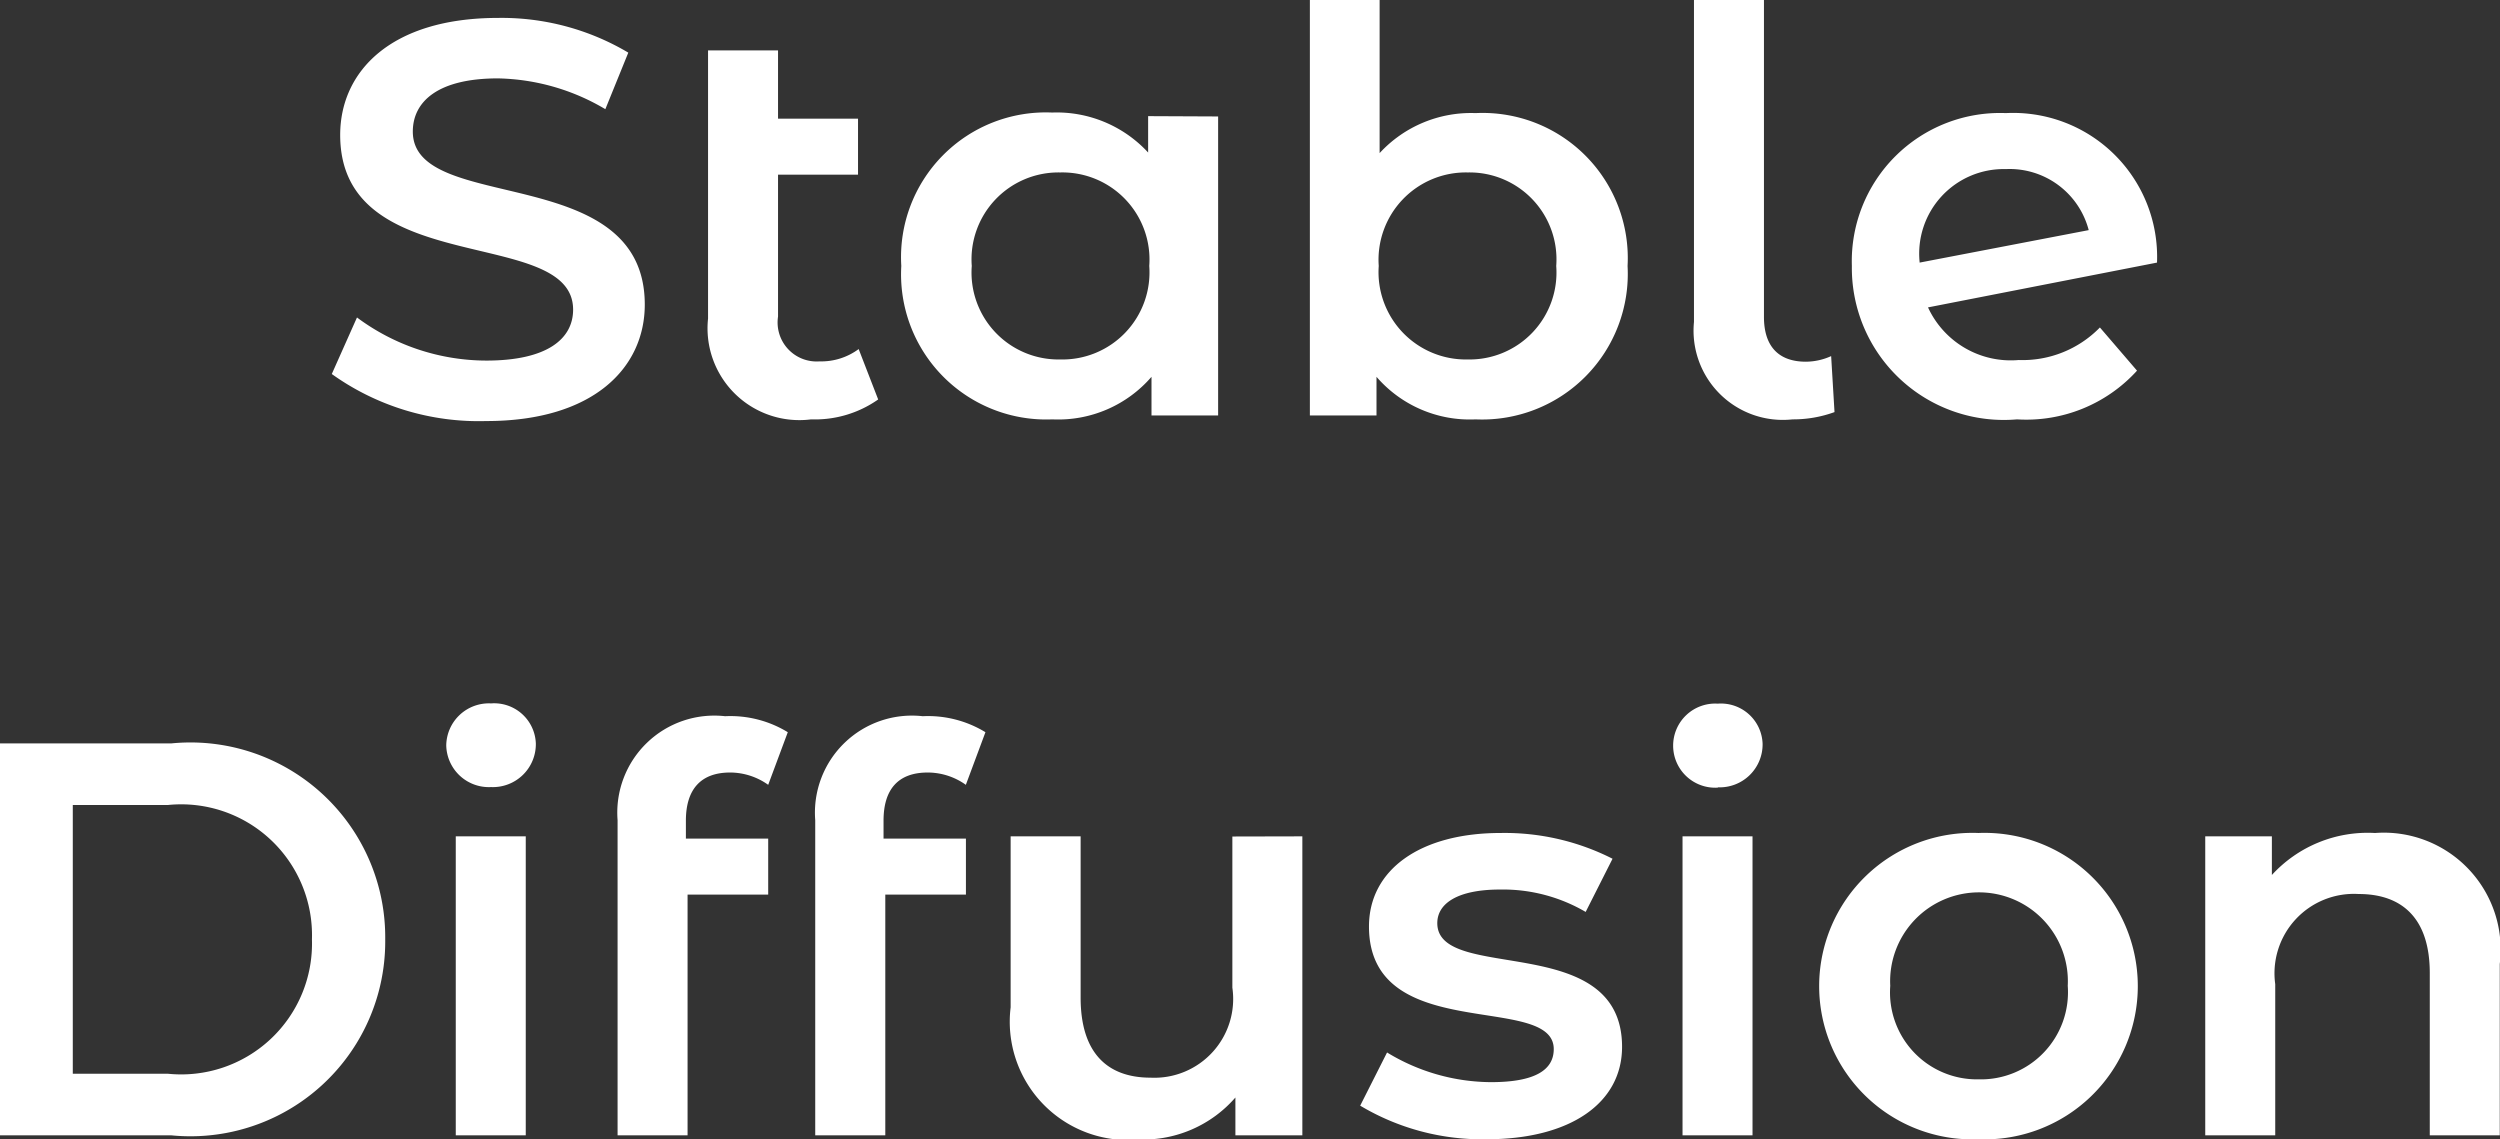 <svg xmlns="http://www.w3.org/2000/svg" width="31.255" height="14.243" viewBox="0 0 31.255 14.243">
  <rect x="0" y="0" width="31.255" height="14.243" fill="#333333" stroke="none"/>
  <path id="Path_78704" data-name="Path 78704" d="M-9.488.07C-8.144.07-7.507-.6-7.507-1.386c0-1.8-2.9-1.12-2.9-2.163,0-.371.308-.665,1.064-.665A2.723,2.723,0,0,1-8-3.829l.287-.707A3.1,3.1,0,0,0-9.341-4.97c-1.344,0-1.974.672-1.974,1.463,0,1.82,2.912,1.127,2.912,2.184,0,.364-.322.637-1.085.637a2.715,2.715,0,0,1-1.617-.539l-.315.707A3.157,3.157,0,0,0-9.488.07Zm4.655-.9a.787.787,0,0,1-.49.154.488.488,0,0,1-.518-.56V-3.01h1v-.7h-1v-.854h-.875v3.353A1.148,1.148,0,0,0-5.428.049,1.375,1.375,0,0,0-4.589-.2Zm3.619-2.912v.455a1.554,1.554,0,0,0-1.2-.5A1.81,1.81,0,0,0-4.3-1.869,1.815,1.815,0,0,0-2.411.049,1.541,1.541,0,0,0-1.172-.483V0h.833V-3.738ZM-2.313-.7A1.087,1.087,0,0,1-3.419-1.869,1.087,1.087,0,0,1-2.313-3.038,1.089,1.089,0,0,1-1.2-1.869,1.089,1.089,0,0,1-2.313-.7ZM2.88-3.78a1.554,1.554,0,0,0-1.2.5V-5.194H.808V0h.833V-.483A1.541,1.541,0,0,0,2.88.049a1.821,1.821,0,0,0,1.9-1.918A1.815,1.815,0,0,0,2.88-3.78ZM2.782-.7A1.092,1.092,0,0,1,1.669-1.869,1.092,1.092,0,0,1,2.782-3.038,1.087,1.087,0,0,1,3.888-1.869,1.087,1.087,0,0,1,2.782-.7Zm4.06.749a1.508,1.508,0,0,0,.525-.091l-.042-.7a.777.777,0,0,1-.315.07c-.35,0-.525-.2-.525-.56V-5.194H5.61v4.025A1.116,1.116,0,0,0,6.842.049ZM9.67-.693a1.139,1.139,0,0,1-1.134-.658l2.863-.56A1.8,1.8,0,0,0,9.509-3.78,1.853,1.853,0,0,0,7.584-1.869,1.9,1.9,0,0,0,9.649.049a1.87,1.87,0,0,0,1.5-.609L10.685-1.1A1.35,1.35,0,0,1,9.67-.693ZM9.509-3.08a1.022,1.022,0,0,1,1.036.763l-2.114.406v-.007A1.057,1.057,0,0,1,9.509-3.08ZM-15.568,9h2.142a2.435,2.435,0,0,0,2.674-2.45A2.435,2.435,0,0,0-13.426,4.1h-2.142Zm.91-.77V4.87h1.19a1.636,1.636,0,0,1,1.8,1.68,1.636,1.636,0,0,1-1.8,1.68Zm5.229-3.584a.537.537,0,0,0,.56-.546.521.521,0,0,0-.56-.5.533.533,0,0,0-.56.525A.533.533,0,0,0-9.429,4.646ZM-9.87,9h.875V5.262H-9.87Zm3.43-4.536a.822.822,0,0,1,.476.154l.245-.658a1.376,1.376,0,0,0-.784-.2,1.213,1.213,0,0,0-1.344,1.3V9h.875V5.99h1.008v-.7H-6.993V5.066C-6.993,4.667-6.8,4.464-6.44,4.464Zm2.471,0a.822.822,0,0,1,.476.154l.245-.658a1.376,1.376,0,0,0-.784-.2,1.213,1.213,0,0,0-1.344,1.3V9H-4.5V5.99h1.008v-.7H-4.522V5.066C-4.522,4.667-4.333,4.464-3.969,4.464Zm3.808.8v1.89A.985.985,0,0,1-1.183,8.279c-.553,0-.875-.322-.875-1V5.262h-.875V7.4a1.479,1.479,0,0,0,1.61,1.652,1.527,1.527,0,0,0,1.2-.525V9H.714V5.262ZM3.017,9.049c1.05,0,1.694-.455,1.694-1.155,0-1.463-2.31-.791-2.31-1.547,0-.245.252-.42.784-.42a2.046,2.046,0,0,1,1.071.28l.336-.665a2.975,2.975,0,0,0-1.4-.322c-1.008,0-1.645.462-1.645,1.169,0,1.491,2.31.819,2.31,1.533,0,.259-.231.413-.784.413a2.515,2.515,0,0,1-1.3-.371l-.336.665A2.97,2.97,0,0,0,3.017,9.049Zm2.891-4.4a.537.537,0,0,0,.56-.546.521.521,0,0,0-.56-.5.526.526,0,1,0,0,1.05ZM5.467,9h.875V5.262H5.467Zm3.7.049a1.916,1.916,0,1,0,0-3.829,1.916,1.916,0,1,0,0,3.829Zm0-.749A1.087,1.087,0,0,1,8.064,7.131a1.111,1.111,0,1,1,2.219,0A1.089,1.089,0,0,1,9.17,8.3Zm4.956-3.08a1.625,1.625,0,0,0-1.288.525V5.262h-.833V9h.875V7.11a.993.993,0,0,1,1.043-1.127c.56,0,.889.322.889.987V9h.875V6.858A1.461,1.461,0,0,0,14.126,5.22Z" transform="translate(15.568 5.194)" fill="#fff"/>
</svg>
